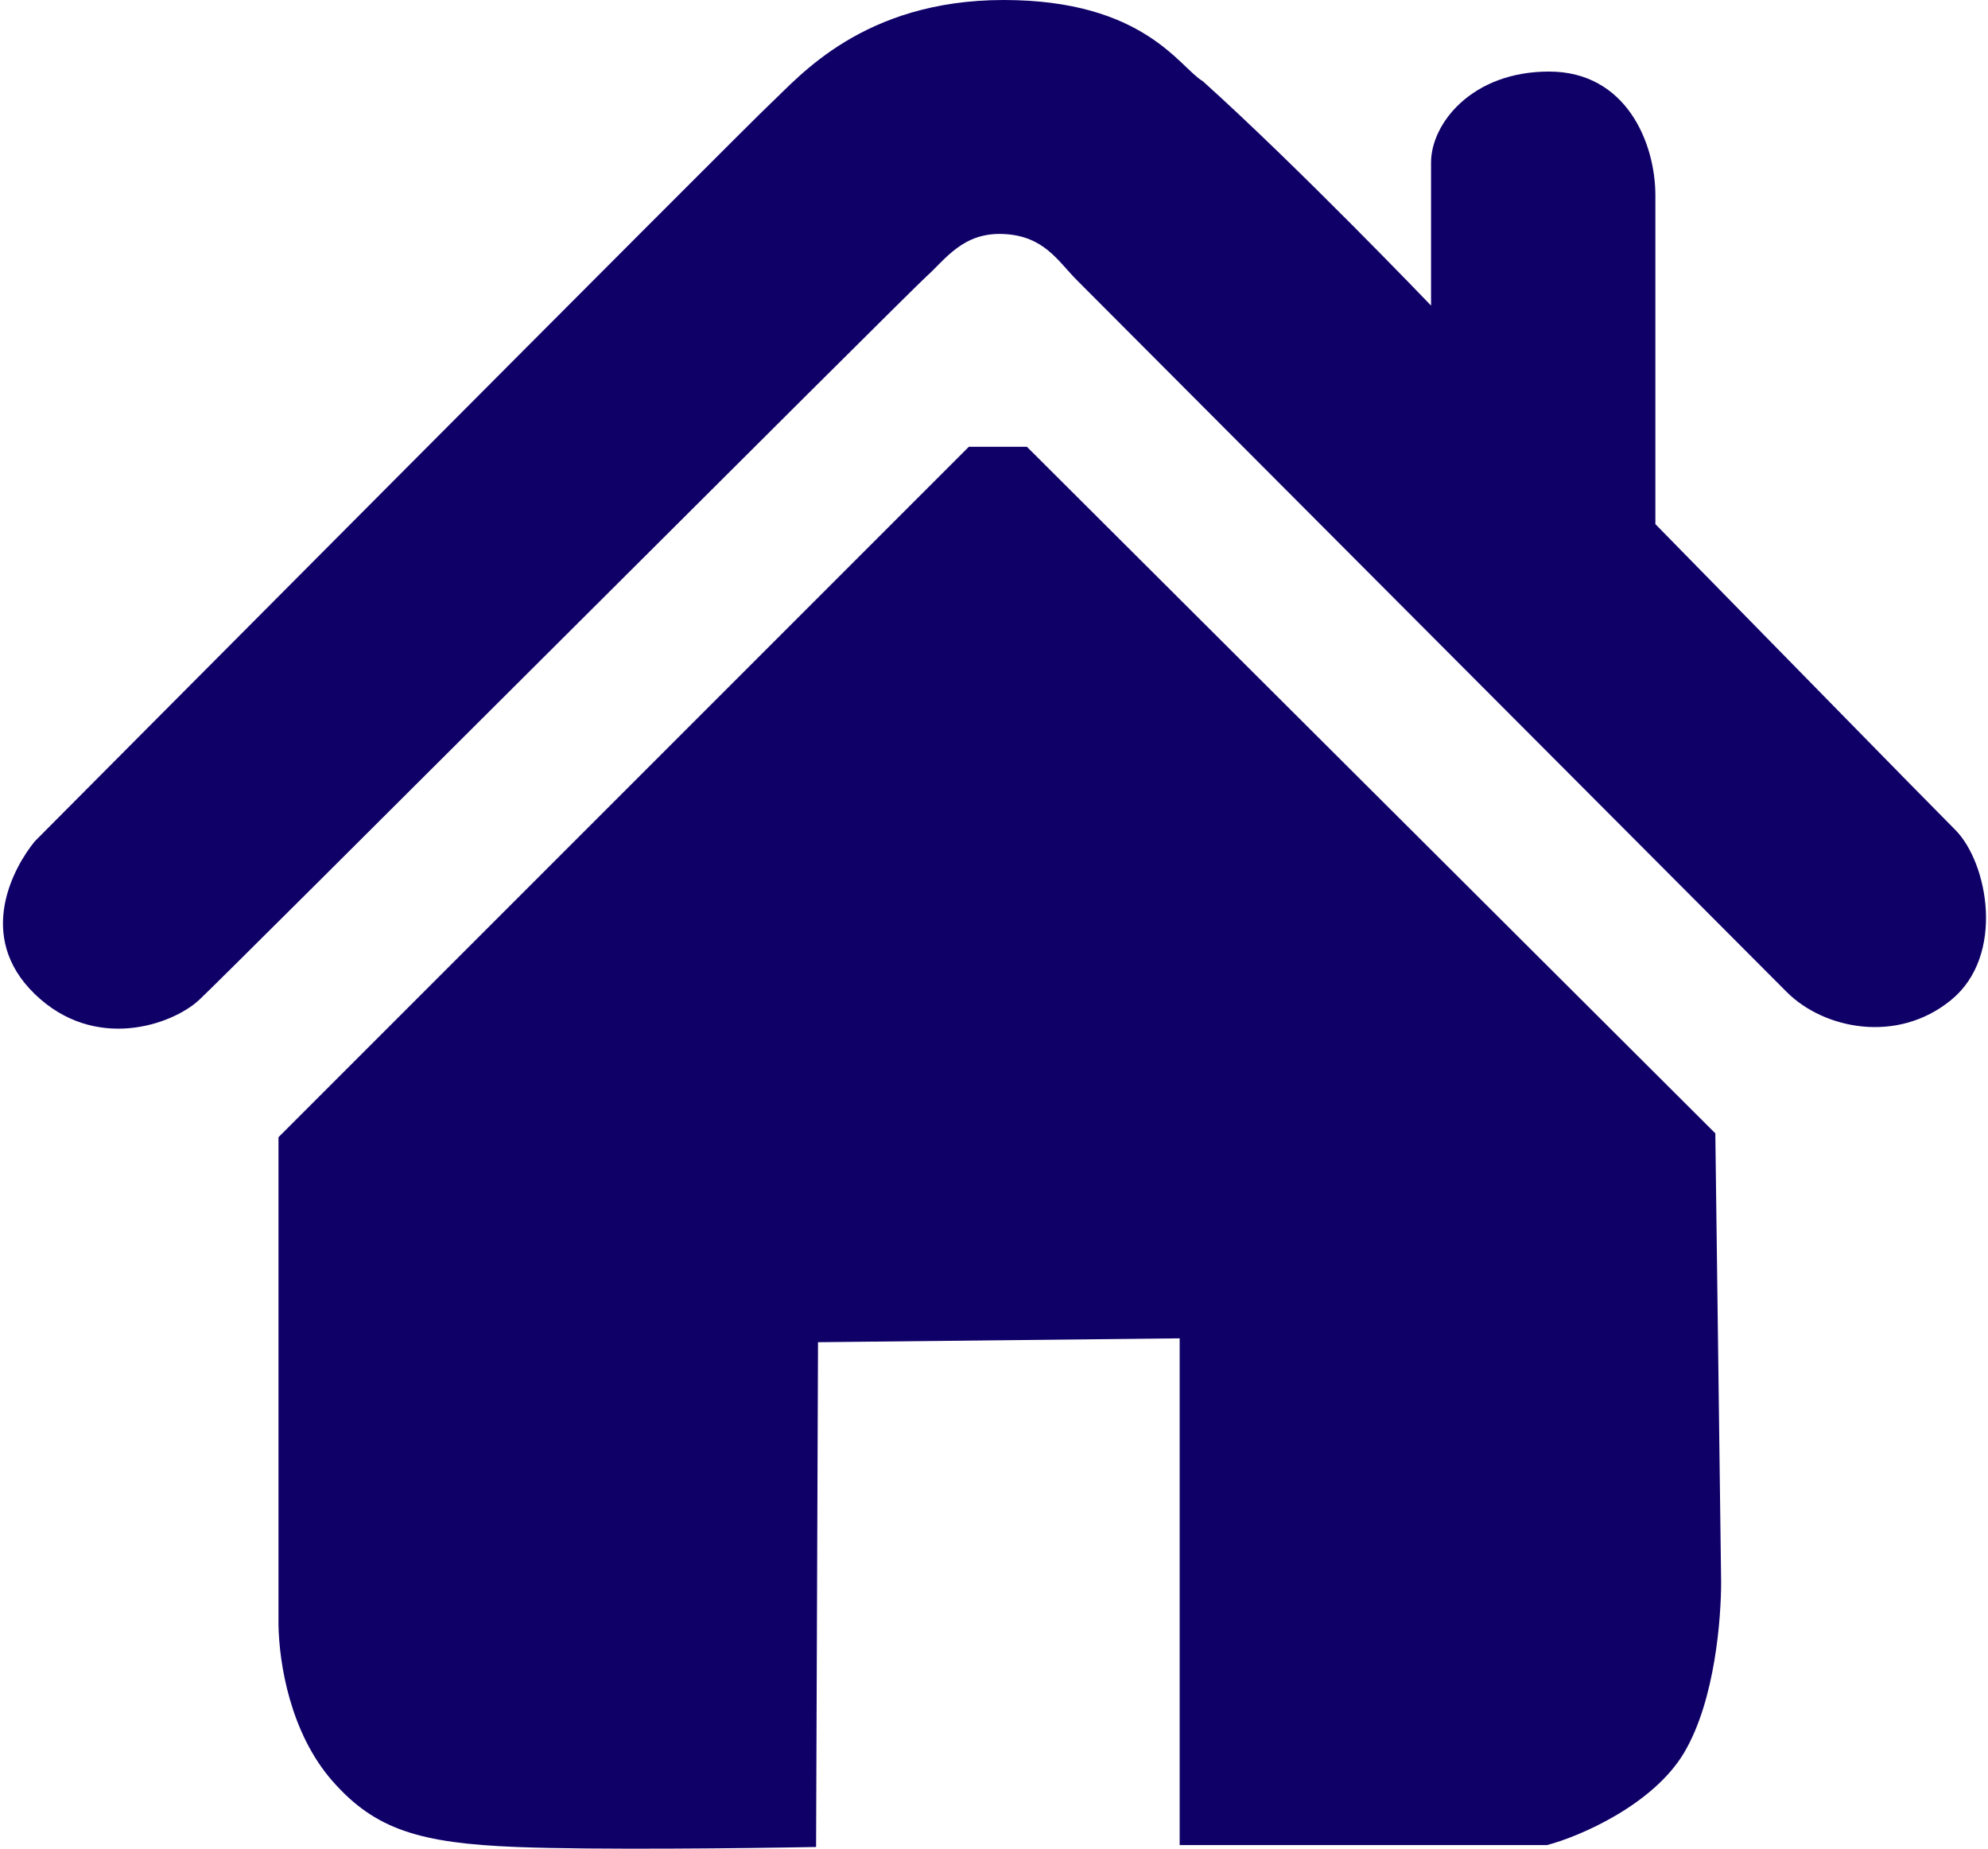 <?xml version="1.0" encoding="UTF-8"?> <svg xmlns="http://www.w3.org/2000/svg" width="514" height="478" viewBox="0 0 514 478" fill="none"><path d="M199.5 26.5C206.5 20 223.1 0 259.5 0C295.9 0 305 17.5 311 21C336 43.5 370 79 370 79V42C370 32 380.5 18.5 400.5 18.5C420.5 18.5 428 37 428 50.5V135.5C454.5 162.5 497 206 505.5 214.5C514 223 518.5 247 504.5 258.5C490.5 270 471.5 266 462 256.5C462 256.5 283.5 77.5 278.5 72.5C273.5 67.5 270 61 259.5 60.5C249 60 244.5 67 239.5 71.5C234.5 76 58.5 252 51.5 258.5C44.5 265 24.5 272 9 257C-6.5 242 3.667 224 9 217.5C9 217.5 192.5 33 199.5 26.5Z" fill="#0F0068"></path><path d="M305 346L211.5 347L211 477.5C193.5 477.833 153.5 478.3 133.5 477.5C108.5 476.5 97 473 86 460.5C75 448 72.167 430 72 420V294L250.5 115.5H265.5L443.5 293L445 409C445 418.167 443.5 439.4 435.5 453C427.5 466.6 408.333 474.833 400 477H305V346Z" fill="#0F0068"></path></svg> 